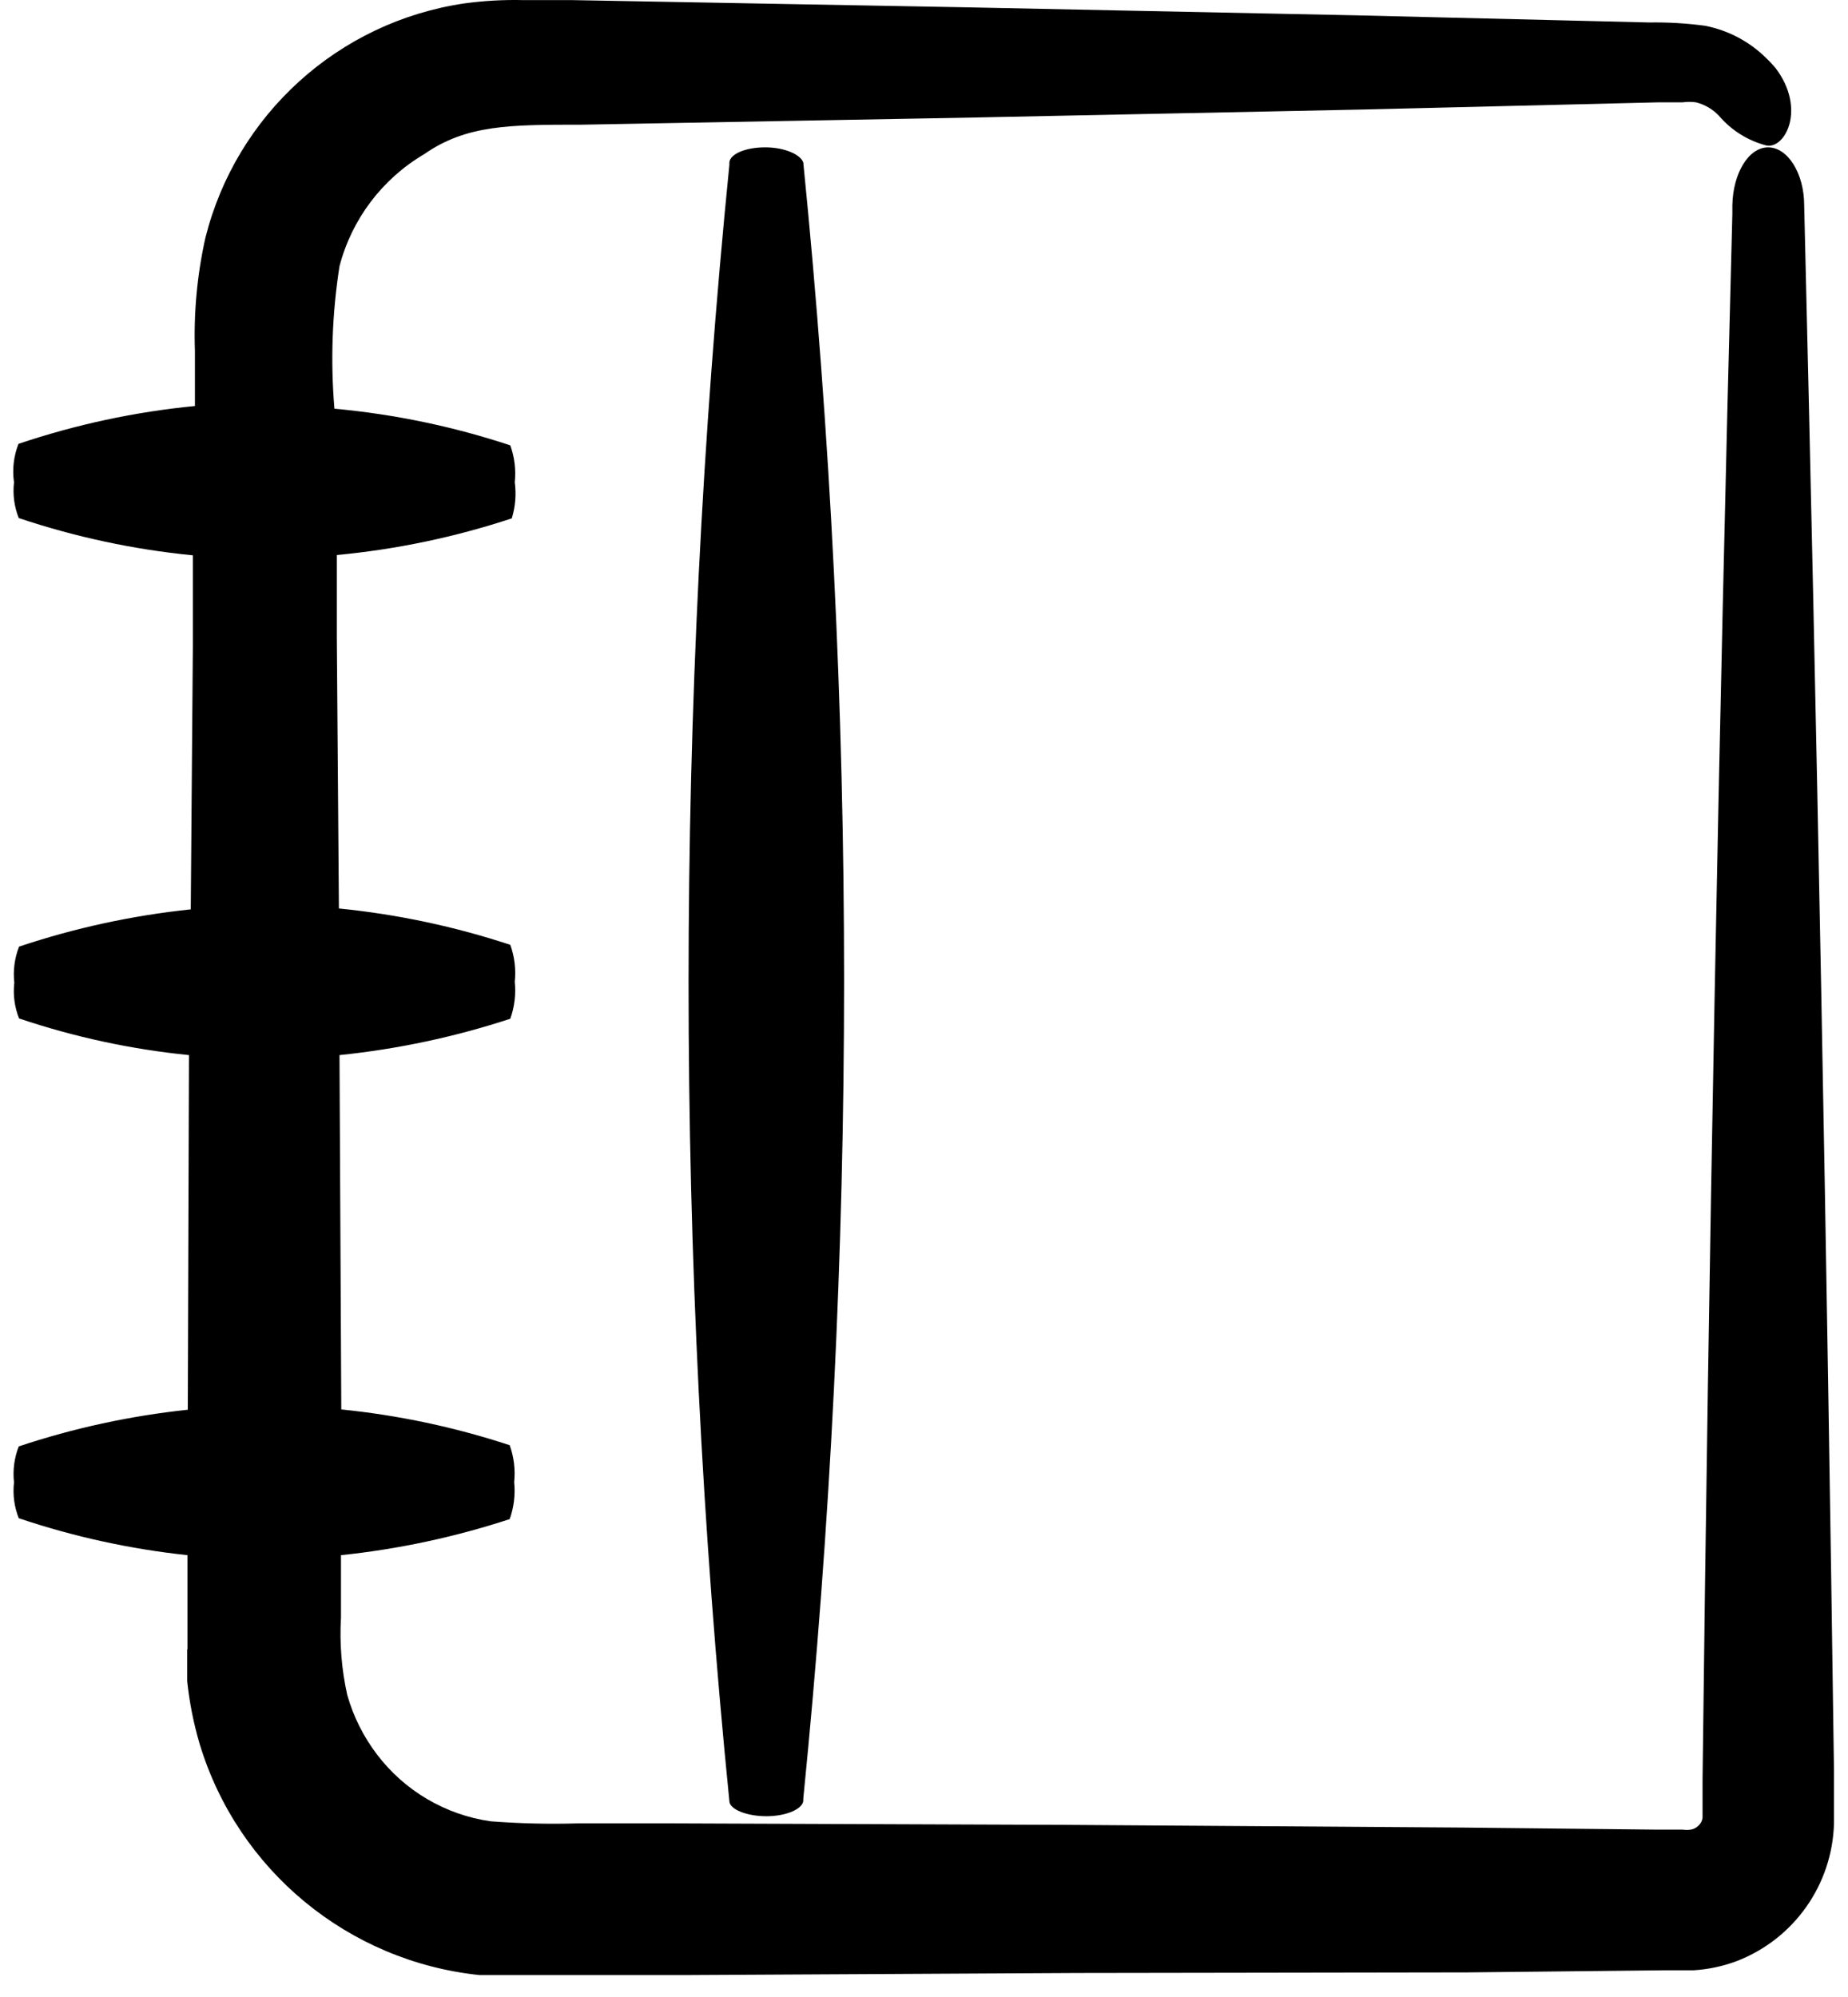 <svg xmlns="http://www.w3.org/2000/svg" xmlns:xlink="http://www.w3.org/1999/xlink" width="62px" height="67px" viewBox="0 0 62 67"><title>noun-note-3554212</title><g id="Page-1" stroke="none" stroke-width="1" fill="none" fill-rule="evenodd"><g id="noun-note-3554212" transform="translate(0.444, 0)" fill="#000000" fill-rule="nonzero"><path d="M5.836,55.344 L5.836,56.414 C5.912,57.129 6.052,57.835 6.256,58.524 C7.541,62.762 11.242,65.816 15.646,66.274 L16.716,66.274 L22.556,66.274 L35.696,66.204 L48.806,66.184 L55.366,66.114 L56.366,66.114 C56.866,66.084 57.358,65.98 57.826,65.804 C59.745,65.063 61.031,63.241 61.086,61.184 L61.086,59.424 C60.846,41.917 60.513,24.407 60.086,6.894 L60.086,6.894 C60.086,5.804 59.526,4.944 58.876,4.944 C58.226,4.944 57.696,5.804 57.676,6.894 L57.676,7.184 C57.216,24.684 56.883,42.194 56.676,59.714 L56.676,60.924 C56.676,60.924 56.676,60.984 56.676,61.004 C56.66,61.104 56.611,61.196 56.536,61.264 C56.465,61.333 56.374,61.378 56.276,61.394 C56.19,61.406 56.103,61.406 56.016,61.394 L55.196,61.394 L48.626,61.324 L35.356,61.234 L22.226,61.184 L18.936,61.184 C17.963,61.212 16.988,61.189 16.016,61.114 C14.501,60.898 13.132,60.093 12.206,58.874 C11.751,58.276 11.411,57.598 11.206,56.874 C11.016,56.021 10.945,55.146 10.996,54.274 L10.996,52.184 C12.921,51.983 14.818,51.577 16.656,50.974 L16.656,50.974 C16.798,50.577 16.849,50.153 16.806,49.734 C16.85,49.315 16.799,48.891 16.656,48.494 L16.656,48.494 C14.822,47.89 12.928,47.488 11.006,47.294 L10.946,35.404 C12.895,35.204 14.816,34.795 16.676,34.184 L16.676,34.184 C16.818,33.787 16.869,33.363 16.826,32.944 C16.87,32.525 16.819,32.101 16.676,31.704 L16.676,31.704 C14.81,31.088 12.882,30.679 10.926,30.484 L10.856,21.384 L10.856,18.624 C12.853,18.436 14.822,18.023 16.726,17.394 L16.726,17.394 C16.847,17.003 16.881,16.59 16.826,16.184 C16.87,15.765 16.819,15.341 16.676,14.944 L16.676,14.944 C14.763,14.31 12.784,13.898 10.776,13.714 C10.642,12.12 10.699,10.515 10.946,8.934 C11.358,7.354 12.38,6.002 13.786,5.174 C15.206,4.184 16.656,4.184 19.076,4.184 L32.206,3.944 L45.336,3.674 L51.906,3.514 L55.186,3.434 L56.006,3.434 C56.156,3.413 56.307,3.413 56.456,3.434 C56.751,3.508 57.018,3.664 57.226,3.884 L57.226,3.884 C57.643,4.375 58.202,4.724 58.826,4.884 C59.456,4.994 60.156,3.644 59.126,2.284 C59.026,2.174 58.936,2.064 58.826,1.964 C58.262,1.399 57.541,1.016 56.756,0.864 C56.137,0.781 55.512,0.744 54.886,0.754 L51.606,0.674 L45.036,0.514 L31.906,0.244 L18.776,0.004 L17.136,0.004 C16.468,-0.013 15.799,0.024 15.136,0.114 C10.913,0.736 7.482,3.843 6.446,7.984 C6.168,9.231 6.051,10.508 6.096,11.784 L6.096,13.624 C4.081,13.82 2.095,14.246 0.176,14.894 C0.015,15.304 -0.037,15.748 0.026,16.184 C-0.021,16.591 0.034,17.004 0.186,17.384 L0.186,17.384 C2.08,18.019 4.039,18.439 6.026,18.634 L6.026,21.704 L5.956,30.514 C3.997,30.719 2.065,31.138 0.196,31.764 C0.045,32.148 -0.01,32.564 0.036,32.974 C-0.011,33.381 0.044,33.794 0.196,34.174 L0.196,34.174 C2.044,34.798 3.956,35.21 5.896,35.404 L5.856,47.304 C3.927,47.508 2.026,47.92 0.186,48.534 C0.035,48.918 -0.02,49.334 0.026,49.744 C-0.021,50.151 0.034,50.564 0.186,50.944 L0.186,50.944 C2.022,51.563 3.92,51.979 5.846,52.184 L5.846,55.344 L5.836,55.344 Z" id="Path"></path><path d="M25.226,4.944 C24.576,4.944 24.046,5.164 24.026,5.454 L24.026,5.534 C22.201,23.789 22.201,42.18 24.026,60.434 L24.026,60.434 C24.026,60.714 24.616,60.944 25.266,60.944 C25.916,60.944 26.466,60.714 26.506,60.434 L26.506,60.354 C28.331,42.1 28.331,23.709 26.506,5.454 C26.416,5.184 25.876,4.944 25.226,4.944 Z" id="Path"></path></g></g></svg>